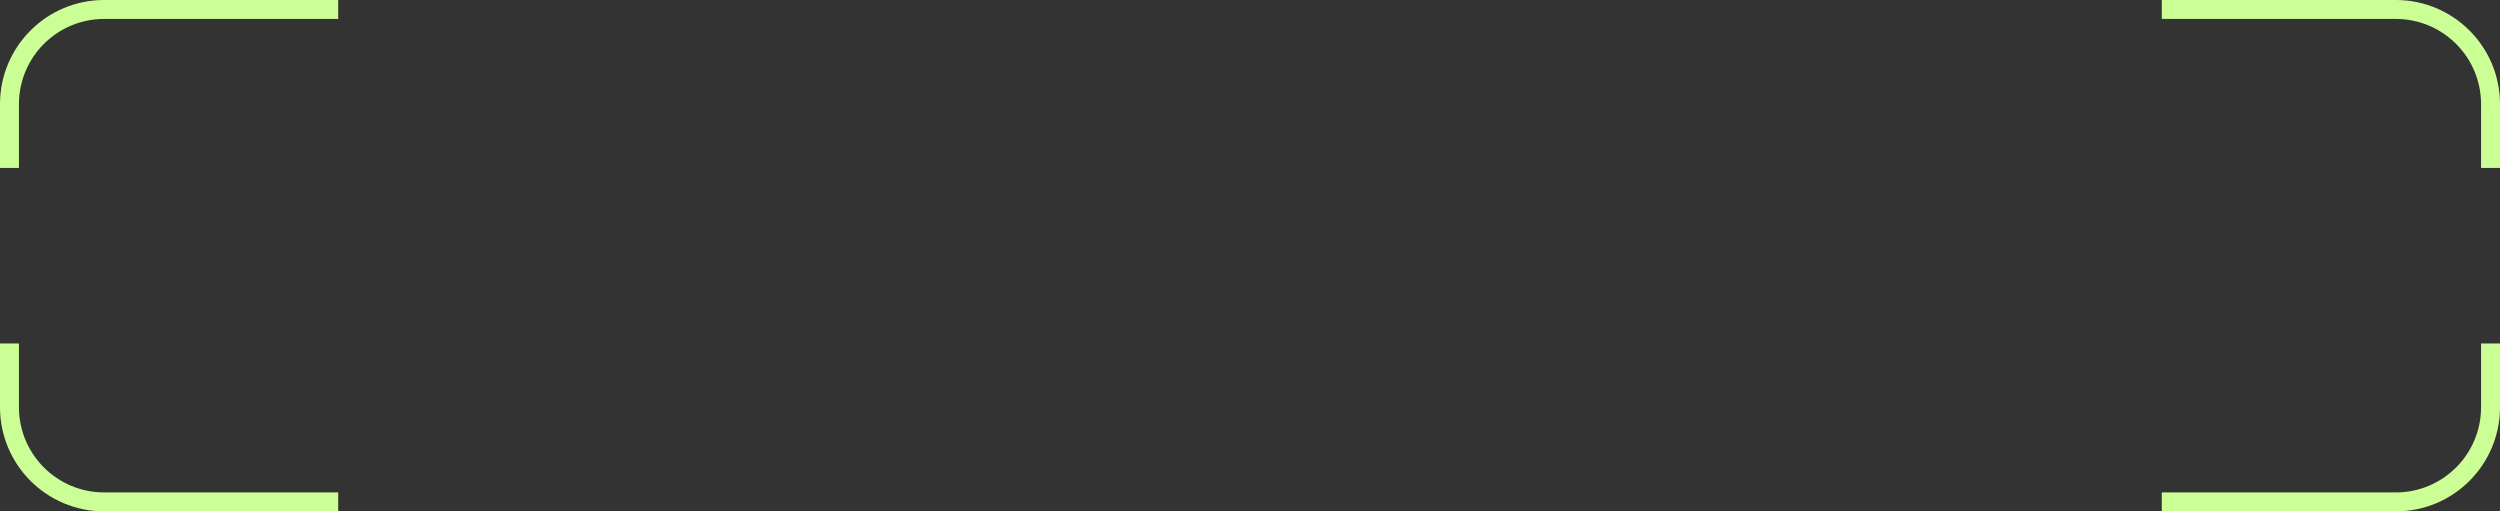 <?xml version="1.0" encoding="UTF-8"?> <svg xmlns="http://www.w3.org/2000/svg" width="264" height="54" viewBox="0 0 264 54" fill="none"><rect x="0" y="0" width="264" height="54" fill="#333333" stroke="none"/><path d="M228.285 1H253C258.523 1 263 5.477 263 11V17.732M35.715 1H11C5.477 1 1 5.477 1 11V17.732M263 36.269V43C263 48.523 258.523 53 253 53H228.285M1 36.269V43C1 48.523 5.477 53 11 53H35.715" stroke="#CBFF96" stroke-width="2"></path></svg> 
